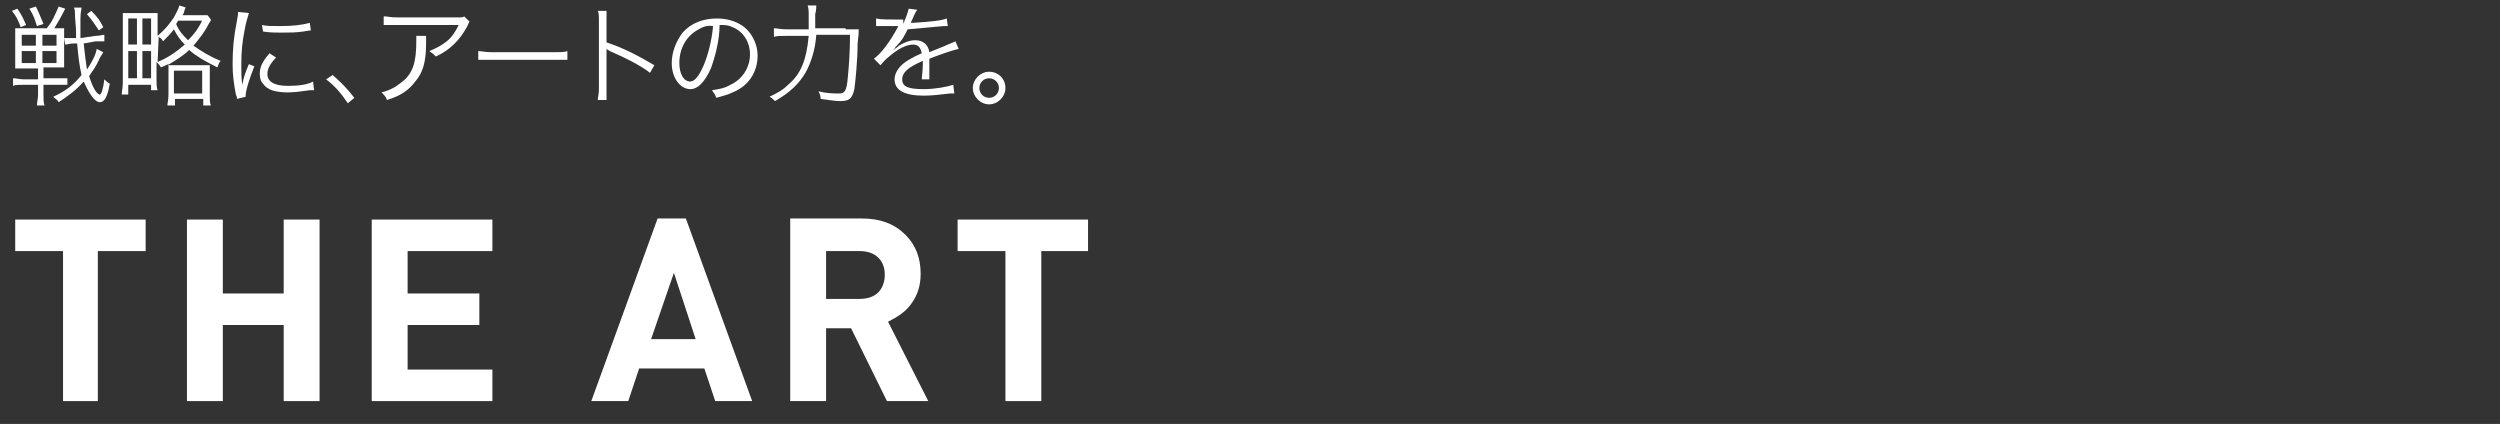 <?xml version="1.0" encoding="utf-8"?>
<!-- Generator: Adobe Illustrator 24.3.0, SVG Export Plug-In . SVG Version: 6.00 Build 0)  -->
<svg version="1.1" id="レイヤー_1" xmlns:sketch="http://www.bohemiancoding.com/sketch/ns"
	 xmlns="http://www.w3.org/2000/svg" xmlns:xlink="http://www.w3.org/1999/xlink" x="0px" y="0px" viewBox="0 0 230 39"
	 style="enable-background:new 0 0 230 39;" xml:space="preserve">
<rect x="0" y="0" width="230" height="39" fill="#333333" stroke="none"/>
<style type="text/css">
	.st0{fill-rule:evenodd;clip-rule:evenodd;fill:#FFFFFF;}
	.st1{fill:#FFFFFF;}
</style>
<desc>Created with Sketch.</desc>
<g id="Group" transform="translate(-662, -7715)" sketch:type="MSLayerGroup">
	<g id="フッター_1_" transform="translate(0, 6968)" sketch:type="MSShapeGroup">
		<path id="Shape" class="st0" d="M675.4,770.1H671v13.8h-3.2v-13.8h-4.4v-2.9h12L675.4,770.1L675.4,770.1z"/>
		<path id="Shape_1_" class="st0" d="M691.4,783.9h-3.3v-7h-5.6v7h-3.3v-16.7h3.3v6.8h5.6v-6.8h3.3V783.9z"/>
		<path id="Shape_2_" class="st0" d="M707.3,783.9h-11.1v-16.7h11.1v2.9h-7.8v3.9h6.6v2.9h-6.6v4.1h7.8V783.9z"/>
		<path id="Shape_3_" class="st0" d="M731.2,783.9h-3.4l-1-3h-6l-1,3h-3.4l6.1-16.8h2.6L731.2,783.9L731.2,783.9z M726,778.2l-2-6.1
			l-2.1,6.1H726L726,778.2z"/>
		<path id="Shape_4_" class="st0" d="M747.4,783.9h-3.8l-3.3-6.7H738v6.7h-3.3v-16.8h6.6c1.7,0,3,0.5,4,1.5s1.4,2.2,1.4,3.6
			c0,1.1-0.3,2-0.9,2.8c-0.5,0.7-1.3,1.2-2.1,1.6L747.4,783.9L747.4,783.9z M743.4,772.3c0-0.7-0.2-1.2-0.6-1.6
			c-0.4-0.4-1-0.6-1.7-0.6H738v4.4h3.1c0.7,0,1.3-0.2,1.7-0.6C743.2,773.5,743.4,772.9,743.4,772.3L743.4,772.3z"/>
		<path id="Shape_5_" class="st0" d="M762.1,770.1h-4.3v13.8h-3.3v-13.8h-4.4v-2.9h12V770.1z"/>
	</g>
</g>
<g>
	<path class="st1" d="M2.3,6.3c-0.4,0-0.7,0-0.9,0c0-0.2,0-0.4,0-0.9V3.5c0-0.5,0-0.7,0-0.9c0.2,0,0.4,0,0.9,0h2
		C4.8,2,5,1.5,5.4,0.6L6,0.8C5.6,1.6,5.3,2.1,5,2.6c0.5,0,0.7,0,0.9,0c0,0.2,0,0.5,0,0.9v1.8c0,0.4,0,0.7,0,0.9c-0.3,0-0.5,0-0.9,0
		H4v1h1.2c0.4,0,0.7,0,1,0v0.6c-0.4,0-0.7,0-1,0H4v0.9c0,0.4,0,0.8,0.1,1H3.4c0-0.3,0.1-0.6,0.1-1V7.8H2.2c-0.4,0-0.8,0-1,0.1V7.2
		c0.3,0,0.6,0.1,1,0.1h1.3v-1C3.5,6.3,2.3,6.3,2.3,6.3z M1.6,0.8C2,1.4,2.1,1.6,2.4,2.3L1.9,2.5C1.7,1.9,1.5,1.5,1.1,1L1.6,0.8z
		 M2,3.2v1h1.3v-1C3.3,3.2,2,3.2,2,3.2z M2,4.7v1.1h1.3V4.7H2z M3.3,0.6C3.6,1.2,3.7,1.5,4,2.2L3.4,2.4c-0.2-0.6-0.3-1-0.7-1.6
		L3.3,0.6z M3.9,4.2h1.3v-1H3.9V4.2z M3.9,5.8h1.3V4.7H3.9V5.8z M9.5,4.8c0,0-0.1,0.2-0.3,0.5C8.8,6.2,8.6,6.4,8.2,7
		c0.3,1,0.7,1.7,1,1.7c0.1,0,0.3-0.5,0.4-1.4c0.2,0.2,0.3,0.3,0.5,0.4C9.9,8.9,9.6,9.4,9.2,9.4c-0.5,0-1-0.8-1.5-1.9
		C7,8.3,6.3,8.8,5.4,9.4C5.3,9.2,5.1,9.1,4.9,8.9c1.1-0.5,1.9-1.1,2.6-2C7.3,6,7.2,5.2,7.1,4H6.8C6.4,4,6.2,4.1,6,4.1L5.9,3.5
		c0.1,0,0.1,0,0.1,0c0.1,0,0.4,0,0.7,0H7c0-0.8,0-0.8-0.1-2c0-0.4,0-0.6-0.1-0.8h0.7c0,0.2-0.1,0.4-0.1,1c0,0.5,0,1.4,0,1.8l1.4-0.2
		c0.4,0,0.6-0.1,0.8-0.1v0.6H9.5c-0.1,0-0.4,0-0.7,0L7.7,4C7.8,5,7.9,5.7,8,6.4c0.4-0.6,0.8-1.3,0.9-1.9L9.5,4.8z M9.1,2.8
		C8.7,2.2,8.5,1.9,8,1.3L8.4,1C9,1.6,9.2,1.9,9.5,2.5L9.1,2.8z"/>
	<path class="st1" d="M19.4,1.8c0,0.1,0,0.1-0.2,0.4c-0.4,0.8-0.9,1.4-1.4,2c0.7,0.5,1.5,1,2.5,1.4C20.1,5.8,20.1,6,20,6.2
		c-1.2-0.6-1.9-1-2.6-1.6c-0.5,0.5-1.3,1-2,1.4c0.2,0,0.4,0,0.8,0h2.3c0.4,0,0.6,0,0.8,0c0,0.2,0,0.4,0,0.9v1.8c0,0.5,0,0.8,0.1,1
		h-0.7V9.1h-2.6v0.6h-0.7c0-0.2,0.1-0.5,0.1-1V6.8c0-0.5,0-0.6,0-0.9c-0.3,0.1-0.4,0.2-0.7,0.3c-0.1-0.2-0.2-0.3-0.4-0.5v1.6
		c0,0.4,0,0.7,0.1,1h-0.6V7.8h-2.1v0.9h-0.6c0-0.3,0.1-0.6,0.1-1.1V2.1c0-0.4,0-0.7,0-0.9c0.1,0,0.4,0,0.9,0h1.4c0.5,0,0.7,0,0.9,0
		c0,0.2,0,0.5,0,0.9v1.2c0.7-0.6,1.1-1.1,1.5-1.7c0.2-0.4,0.4-0.7,0.5-1.1l0.6,0.2C17,0.8,17,0.9,16.9,1.2c0,0.1-0.1,0.1-0.1,0.2
		h1.5c0.3,0,0.6,0,0.8,0L19.4,1.8z M11.8,4.1h0.8V1.7h-0.8V4.1z M11.8,7.2h0.8V4.7h-0.8V7.2z M13.1,4.1h0.8V1.7h-0.8V4.1z M13.1,7.2
		h0.8V4.7h-0.8V7.2z M14.5,5.7c1-0.4,1.8-1,2.5-1.6c-0.4-0.4-0.7-0.8-1-1.4c-0.3,0.4-0.6,0.7-1,1.1c-0.1-0.2-0.2-0.3-0.4-0.4
		L14.5,5.7L14.5,5.7z M16,8.6h2.6V6.5H16V8.6z M16.4,1.9c-0.1,0.1-0.1,0.2-0.2,0.3c0.3,0.7,0.6,1,1.1,1.5c0.6-0.6,0.9-1,1.3-1.8
		C18.6,1.9,16.4,1.9,16.4,1.9z"/>
	<path class="st1" d="M22.9,1.2c-0.1,0.4-0.3,0.9-0.4,1.6c-0.2,1-0.3,1.9-0.3,3.1c0,0.8,0,1.4,0.1,1.9c0.1-0.7,0.3-1.2,0.6-1.9
		l0.5,0.2c-0.4,1-0.8,2.2-0.8,2.7v0.1l-0.8,0.2c0-0.2,0-0.2-0.1-0.4c-0.2-1.1-0.3-1.8-0.3-2.8c0-1.4,0.1-2.5,0.4-4
		c0.1-0.5,0.1-0.6,0.1-0.8L22.9,1.2z M25.4,5.3c-0.5,0.5-0.8,1-0.8,1.5c0,0.7,0.6,1.1,1.9,1.1c0.9,0,1.8-0.1,2.3-0.4l0.1,0.8
		c-0.1,0-0.1,0-0.4,0c-0.7,0.1-1.4,0.2-2,0.2c-1.1,0-1.9-0.2-2.3-0.8c-0.2-0.2-0.3-0.5-0.3-0.9c0-0.6,0.2-1.1,0.9-1.9L25.4,5.3z
		 M24.1,2.3c0.4,0.1,0.9,0.1,1.7,0.1c1.1,0,2-0.1,2.7-0.3l0.1,0.7c0,0-0.2,0-0.7,0.1C27.3,3,26.5,3,25.8,3c-0.6,0-0.9,0-1.6-0.1
		L24.1,2.3z"/>
	<path class="st1" d="M30.6,6.9c0.8,0.7,1.3,1.2,2,2.1L32,9.5c-0.6-0.9-1.2-1.6-2-2.2L30.6,6.9z"/>
	<path class="st1" d="M39.2,3.3c0,0.2,0,0.2,0,0.7c0,1.7-0.3,2.7-1,3.5c-0.6,0.8-1.3,1.3-2.6,1.7c-0.1-0.3-0.2-0.4-0.5-0.7
		c0.8-0.2,1.3-0.5,1.8-0.9c1.1-0.8,1.4-1.9,1.4-3.8c0-0.3,0-0.3,0-0.5H39.2z M43.2,2c-0.1,0.1-0.1,0.2-0.2,0.4
		c-0.7,1.3-1.6,2.2-2.9,2.8c-0.2-0.2-0.3-0.3-0.6-0.5c0.7-0.3,1.1-0.5,1.6-0.9s0.8-0.9,1.1-1.5h-5.7c-0.5,0-0.8,0-1.2,0V1.5
		c0.3,0,0.6,0.1,1.2,0.1h5.4c0.7,0,0.7,0,0.8-0.1L43.2,2z"/>
	<path class="st1" d="M44,4.7c0.3,0,0.6,0.1,1.2,0.1H51c0.7,0,0.9,0,1.2-0.1v0.8c-0.3,0-0.5,0-1.2,0h-5.8c-0.7,0-0.9,0-1.2,0V4.7z"
		/>
	<path class="st1" d="M55,9.2c0-0.3,0.1-0.5,0.1-1V2c0-0.5,0-0.8-0.1-1h0.8c0,0.3,0,0.5,0,1v1.9C57.3,4.4,58.5,5,60.2,6l-0.4,0.7
		c-0.9-0.7-2.3-1.4-3.7-2c-0.1-0.1-0.2-0.1-0.3-0.2l0,0c0,0.2,0,0.3,0,0.6v3c0,0.6,0,0.8,0,1.1C55.8,9.2,55,9.2,55,9.2z"/>
	<path class="st1" d="M65.4,6.3c-0.6,1.3-1.2,1.9-1.9,1.9c-0.9,0-1.7-1-1.7-2.4c0-1,0.4-2,1-2.8c0.8-0.9,1.9-1.3,3.2-1.3
		c1.1,0,2.1,0.4,2.7,1s1,1.5,1,2.4c0,1.5-0.8,2.8-2.3,3.4C67,8.7,66.6,8.8,65.9,9c-0.1-0.3-0.2-0.4-0.4-0.7c0.7-0.1,1.2-0.2,1.7-0.5
		C68.3,7.3,69,6.2,69,5c0-1.1-0.6-2.1-1.6-2.5c-0.4-0.2-0.7-0.2-1.2-0.2C66.2,3.7,65.8,5.2,65.4,6.3z M64.1,2.8
		c-1,0.6-1.6,1.7-1.6,3c0,1,0.4,1.7,1,1.7c0.4,0,0.8-0.5,1.2-1.4c0.4-0.9,0.8-2.4,0.9-3.7C65,2.3,64.6,2.5,64.1,2.8z"/>
	<path class="st1" d="M77.8,2.7c0.6,0,0.9,0,1.2,0c0,0.4,0,0.4-0.1,1.3c0,1.5-0.2,3.5-0.3,4.2c-0.2,0.9-0.5,1.1-1.3,1.1
		c-0.5,0-1-0.1-1.8-0.2c0-0.3-0.1-0.5-0.2-0.7c0.8,0.2,1.4,0.2,1.9,0.2s0.7-0.2,0.8-1.5c0.1-1,0.2-2.3,0.2-3.9h-3.1
		c-0.1,1.4-0.5,2.6-1,3.5c-0.6,1-1.4,1.8-2.8,2.6C71.2,9.2,71,9,70.8,8.9c0.8-0.4,1.2-0.6,1.7-1.1c1.2-1,1.7-2.3,1.9-4.5h-2
		c-0.6,0-1,0-1.2,0.1V2.6c0.3,0,0.6,0.1,1.2,0.1h2c0-0.4,0-0.8,0-1.2c0-0.5,0-0.7-0.1-1h0.8c0,0.2,0,0.4-0.1,0.8c0,0.5,0,0.5,0,1.3
		h2.8V2.7z"/>
	<path class="st1" d="M83.1,2.2c0.3-0.7,0.4-1,0.5-1.4l0.8,0.1C84.3,1,84.3,1,84.1,1.4C84,1.7,83.8,2,83.8,2.1c0.1,0,0.1,0,0.2,0
		c1.6-0.1,2.6-0.2,3.1-0.4l0.1,0.7c-0.2,0-0.2,0-0.4,0c-1,0.1-2.1,0.2-3.3,0.3c-0.3,0.6-0.5,1-0.9,1.4c-0.1,0.1-0.3,0.3-0.3,0.4
		c-0.1,0-0.1,0.1-0.1,0.1l0,0l0,0l0,0c0.4-0.3,0.4-0.3,0.5-0.4c0.5-0.3,1-0.5,1.5-0.5c0.7,0,1.2,0.4,1.3,1.1
		c0.7-0.3,1.3-0.5,1.7-0.7c0.5-0.2,0.5-0.2,0.7-0.3l0.3,0.7c-0.5,0.1-1.4,0.4-2.7,0.9c0,0.3,0,0.4,0,0.6c0,0.1,0,0.4,0,0.5
		c0,0.2,0,0.4,0,0.4c0,0.1,0,0.2,0,0.4h-0.7c0-0.2,0.1-0.8,0.1-1.4c0-0.2,0-0.2,0-0.3C83.5,6.2,83,6.7,83,7.3c0,0.7,0.6,0.9,2,0.9
		c1,0,2.1-0.2,2.7-0.4l0.1,0.8c-0.2,0-0.2,0-0.4,0c-0.8,0.1-1.7,0.2-2.4,0.2c-1.8,0-2.7-0.5-2.7-1.5c0-0.5,0.3-1.1,1-1.6
		c0.3-0.2,0.8-0.5,1.5-0.8c-0.1-0.5-0.3-0.8-0.8-0.8c-0.6,0-1.4,0.4-2.2,1.1C81.4,5.5,81.2,5.8,81,6l-0.6-0.6
		c0.7-0.5,1.5-1.6,2.2-2.9c0-0.1,0-0.1,0.1-0.1c0,0-0.1,0-0.2,0c-0.2,0-1.1,0-1.5,0c-0.1,0-0.1,0-0.2,0s-0.1,0-0.2,0V1.7
		c0.4,0.1,1.1,0.1,2.1,0.1h0.4V2.2z"/>
	<path class="st1" d="M92.5,8.1c0,0.8-0.7,1.5-1.5,1.5s-1.5-0.7-1.5-1.5s0.7-1.5,1.5-1.5S92.5,7.2,92.5,8.1z M90.1,8.1
		C90.1,8.6,90.5,9,91,9s0.9-0.4,0.9-0.9S91.5,7.2,91,7.2S90.1,7.6,90.1,8.1z"/>
</g>
</svg>
